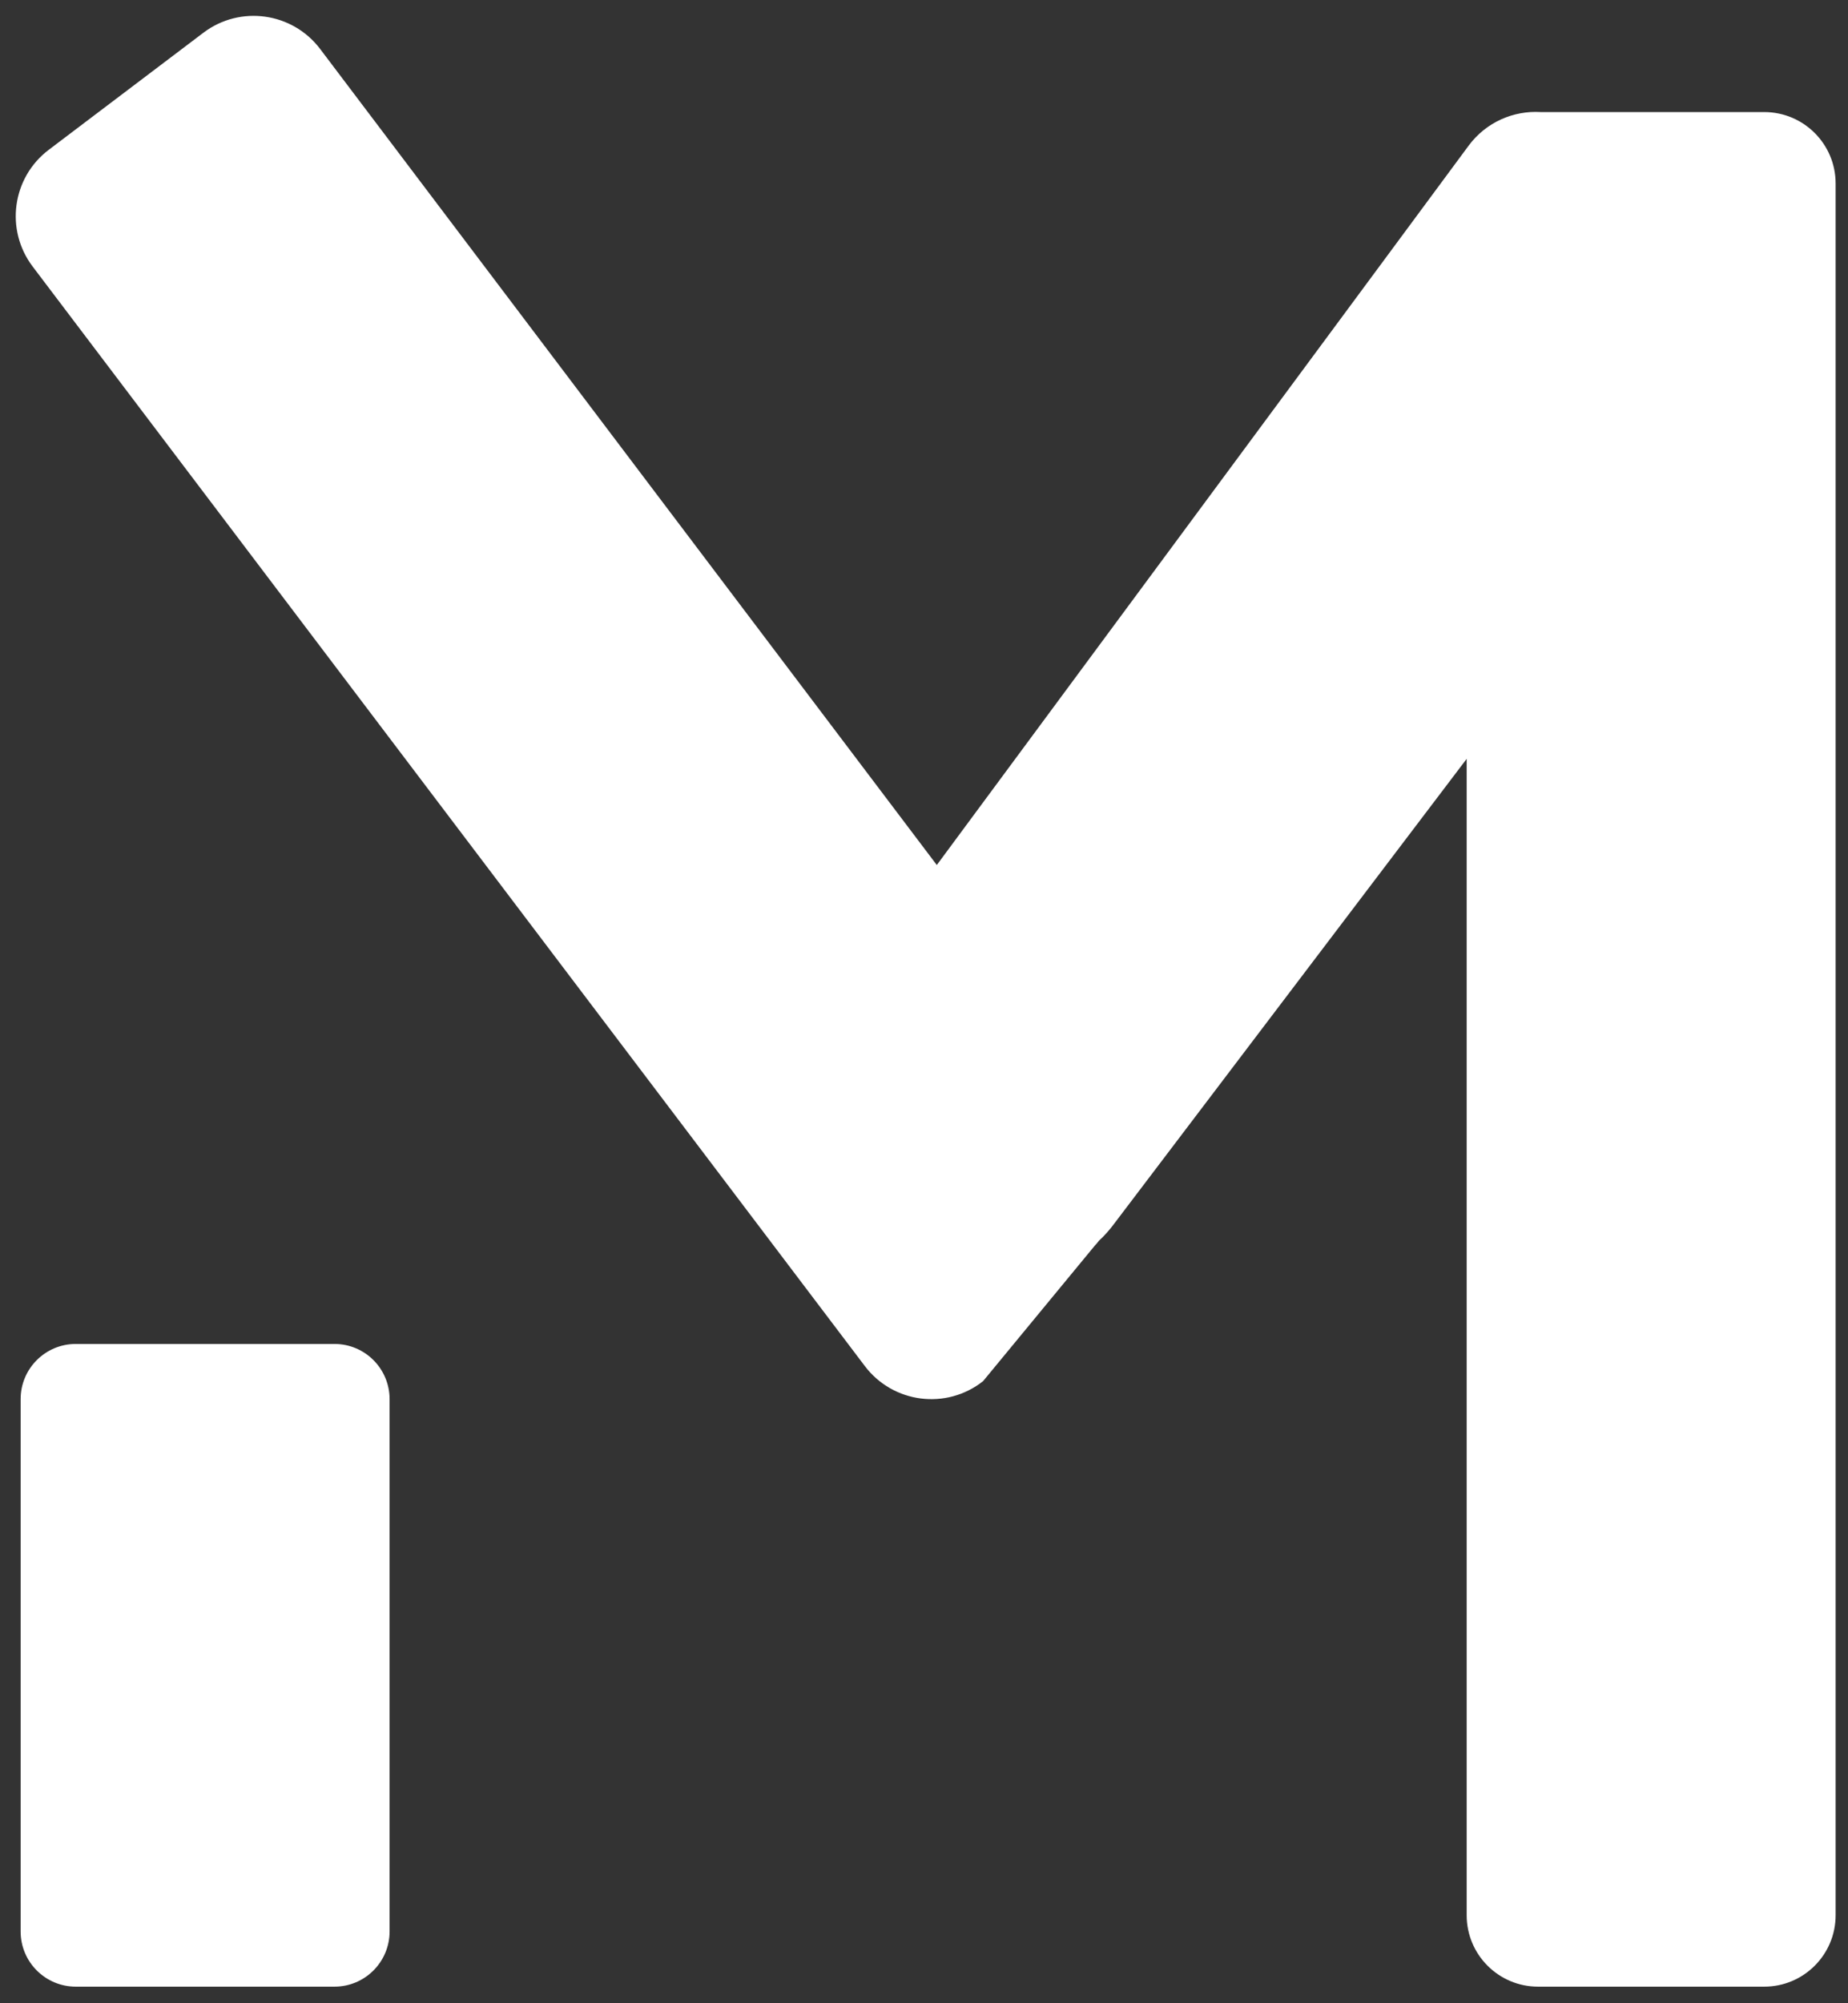 <svg width="96" height="104" viewBox="0 0 96 104" fill="none" xmlns="http://www.w3.org/2000/svg">
  <rect x="0" y="0" width="96" height="104" fill="#333333" stroke="none"/>
  <path
    d="M17.374 69.772H3.937C2.355 69.772 1.072 71.054 1.072 72.636V100.274C1.072 101.856 2.355 103.139 3.937 103.139H17.374C18.956 103.139 20.238 101.856 20.238 100.274V72.636C20.238 71.054 18.956 69.772 17.374 69.772Z"
    fill="white" />
  <path fill-rule="evenodd" clip-rule="evenodd"
    d="M1.697 13.838C0.253 11.931 0.627 9.217 2.534 7.776L10.565 1.7C12.472 0.257 15.189 0.636 16.632 2.544L48.665 44.908L76.291 7.564C77.197 6.341 78.624 5.732 80.038 5.818H91.647C93.696 5.818 95.357 7.478 95.357 9.525V99.431C95.357 101.479 93.696 103.139 91.647 103.139H79.9C77.851 103.139 76.191 101.479 76.191 99.431V39.396L57.871 63.54C57.629 63.866 57.368 64.158 57.092 64.41C57.012 64.514 56.939 64.603 56.869 64.672L51.071 71.701C49.168 73.21 46.394 72.858 44.926 70.92L1.697 13.838Z"
    fill="white" />
</svg>